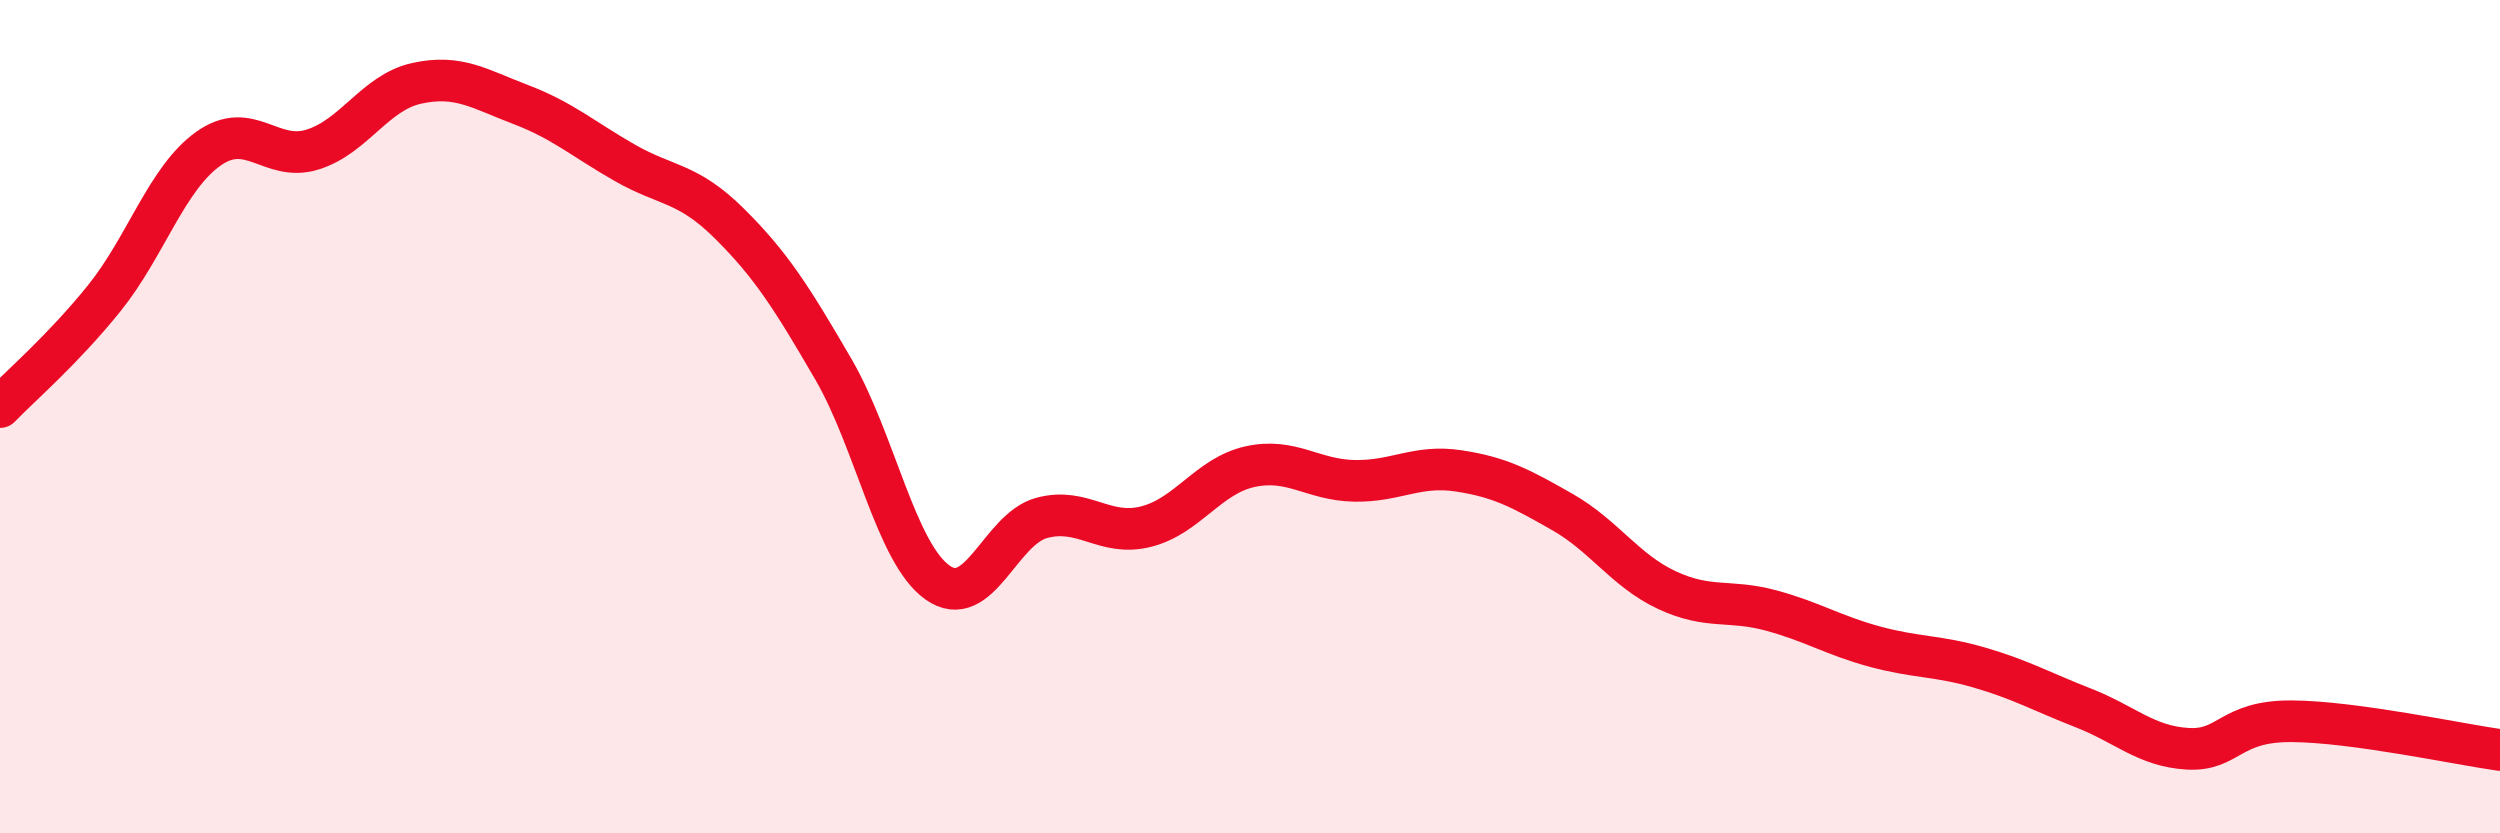 
    <svg width="60" height="20" viewBox="0 0 60 20" xmlns="http://www.w3.org/2000/svg">
      <path
        d="M 0,9.77 C 0.5,9.25 1.5,8.4 2.5,7.16 C 3.5,5.92 4,4.28 5,3.57 C 6,2.86 6.5,3.9 7.5,3.59 C 8.5,3.28 9,2.22 10,2 C 11,1.78 11.5,2.13 12.5,2.51 C 13.5,2.89 14,3.34 15,3.91 C 16,4.48 16.5,4.37 17.5,5.36 C 18.5,6.35 19,7.14 20,8.86 C 21,10.58 21.5,13.27 22.5,13.98 C 23.5,14.69 24,12.7 25,12.43 C 26,12.16 26.5,12.89 27.5,12.64 C 28.5,12.39 29,11.42 30,11.2 C 31,10.98 31.5,11.52 32.5,11.54 C 33.5,11.56 34,11.15 35,11.3 C 36,11.45 36.5,11.72 37.5,12.29 C 38.5,12.86 39,13.69 40,14.16 C 41,14.63 41.5,14.38 42.5,14.65 C 43.5,14.92 44,15.25 45,15.52 C 46,15.79 46.5,15.73 47.5,16.02 C 48.5,16.31 49,16.6 50,16.99 C 51,17.38 51.5,17.91 52.5,17.97 C 53.5,18.03 53.5,17.3 55,17.31 C 56.5,17.32 59,17.86 60,18L60 20L0 20Z"
        fill="#EB0A25"
        opacity="0.1"
        stroke-linecap="round"
        stroke-linejoin="round"
      />
      <path
        d="M 0,9.77 C 0.5,9.25 1.5,8.4 2.5,7.16 C 3.5,5.92 4,4.28 5,3.57 C 6,2.86 6.5,3.9 7.5,3.59 C 8.5,3.28 9,2.22 10,2 C 11,1.78 11.5,2.13 12.5,2.51 C 13.5,2.89 14,3.34 15,3.91 C 16,4.48 16.5,4.37 17.5,5.36 C 18.5,6.35 19,7.14 20,8.86 C 21,10.58 21.5,13.27 22.5,13.98 C 23.5,14.69 24,12.7 25,12.43 C 26,12.16 26.5,12.89 27.5,12.64 C 28.5,12.39 29,11.42 30,11.2 C 31,10.98 31.5,11.52 32.5,11.54 C 33.5,11.56 34,11.15 35,11.3 C 36,11.45 36.5,11.72 37.5,12.29 C 38.5,12.86 39,13.69 40,14.16 C 41,14.63 41.5,14.38 42.5,14.65 C 43.5,14.92 44,15.25 45,15.52 C 46,15.79 46.5,15.73 47.5,16.02 C 48.5,16.31 49,16.6 50,16.99 C 51,17.38 51.5,17.91 52.5,17.97 C 53.5,18.03 53.5,17.3 55,17.31 C 56.5,17.32 59,17.86 60,18"
        stroke="#EB0A25"
        stroke-width="1"
        fill="none"
        stroke-linecap="round"
        stroke-linejoin="round"
      />
    </svg>
  